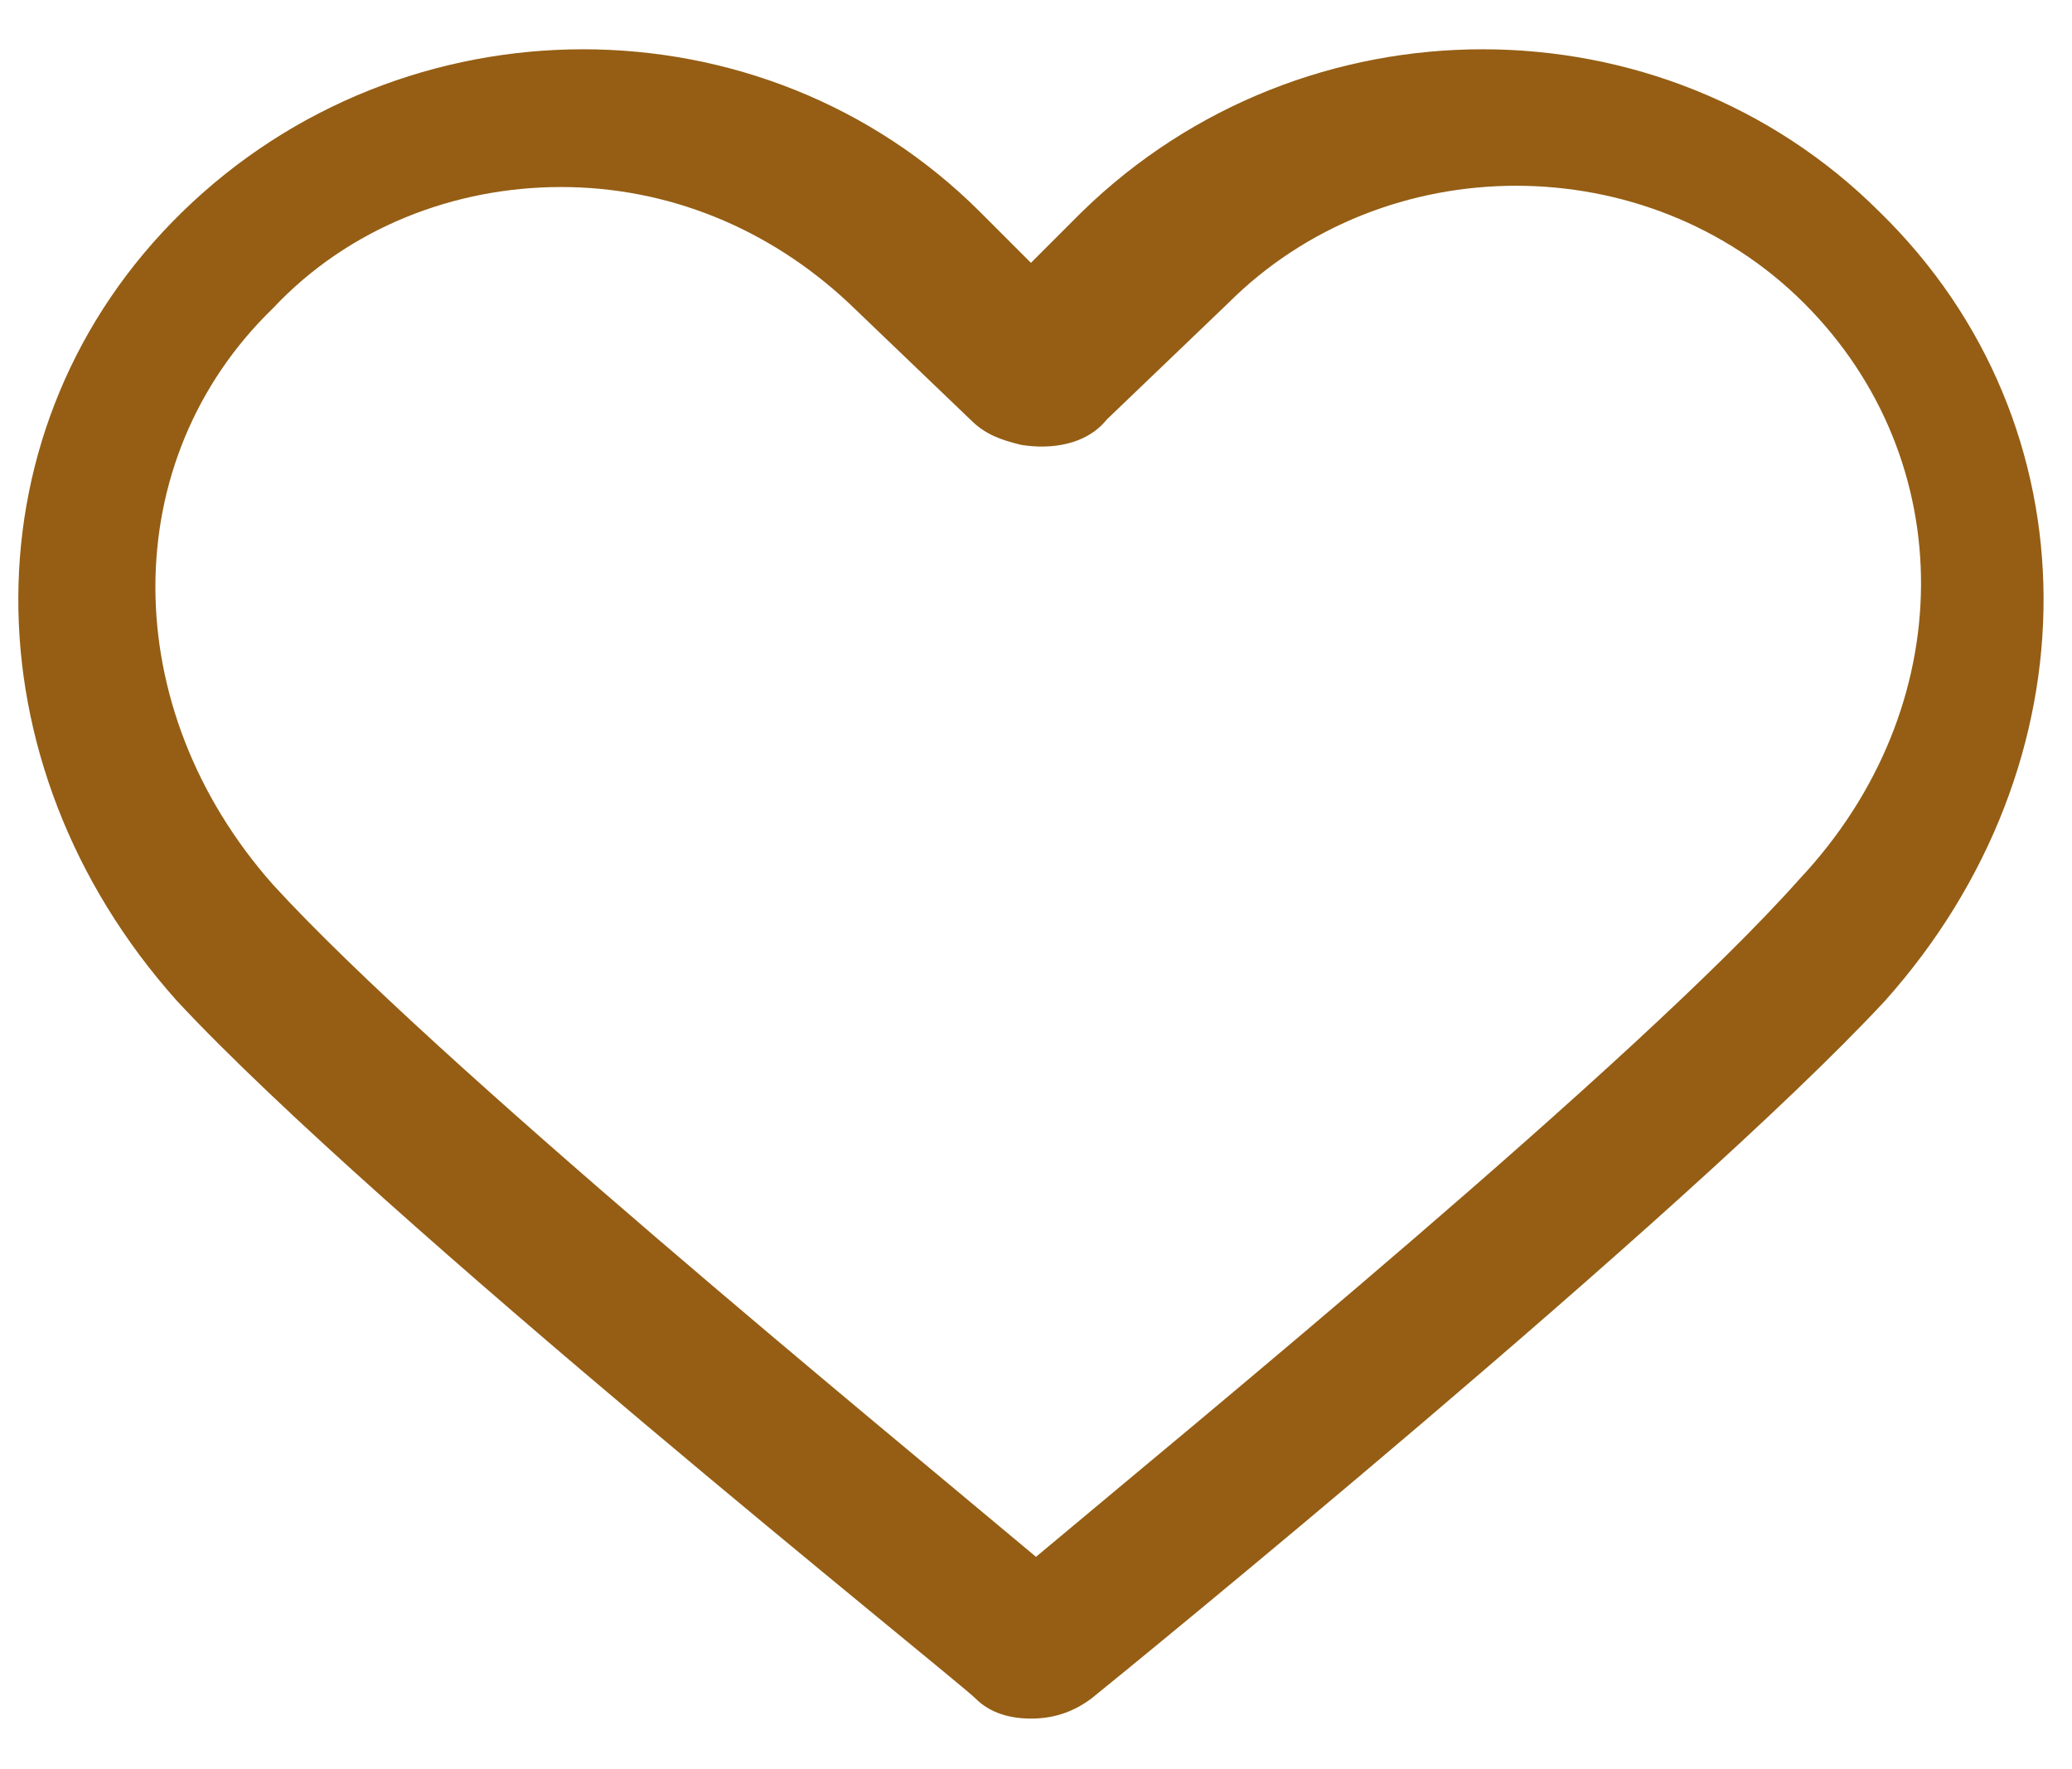 <?xml version="1.0" encoding="utf-8"?>
<!-- Generator: Adobe Illustrator 22.1.0, SVG Export Plug-In . SVG Version: 6.00 Build 0)  -->
<svg version="1.1" id="Layer_1" xmlns="http://www.w3.org/2000/svg" xmlns:xlink="http://www.w3.org/1999/xlink" x="0px" y="0px"
	 viewBox="0 0 41 35" style="enable-background:new 0 0 41 35;" xml:space="preserve">
<style type="text/css">
	.st0{fill:#955E14;}
</style>
<path class="st0" d="M19.3,33.6c0.3,0.3,0.7,0.4,1.1,0.4c0,0,0,0,0,0c0.4,0,0.8-0.1,1.2-0.4c0.5-0.4,11.8-9.6,15.7-13.8
	c4.2-4.7,4.2-11.4-0.1-15.6c-4.3-4.3-11.4-4.3-15.8,0l-1,1l-1-1c-4.3-4.3-11.4-4.3-15.8,0c-4.3,4.2-4.3,10.9-0.1,15.6
	C7.5,24.1,18.9,33.2,19.3,33.6z M5.4,6.1C6.9,4.5,9,3.7,11.1,3.7c2.1,0,4.1,0.8,5.7,2.3l2.4,2.3c0.3,0.3,0.6,0.4,1,0.5
	c0.6,0.1,1.3,0,1.7-0.5l2.4-2.3c3.1-3.1,8.3-3.1,11.4,0c3.1,3.1,3.1,8-0.1,11.4C32.4,21,23.6,28.2,20.5,30.8
	C17.4,28.2,8.6,21,5.4,17.5C2.3,14,2.3,9.1,5.4,6.1z"/>
</svg>
